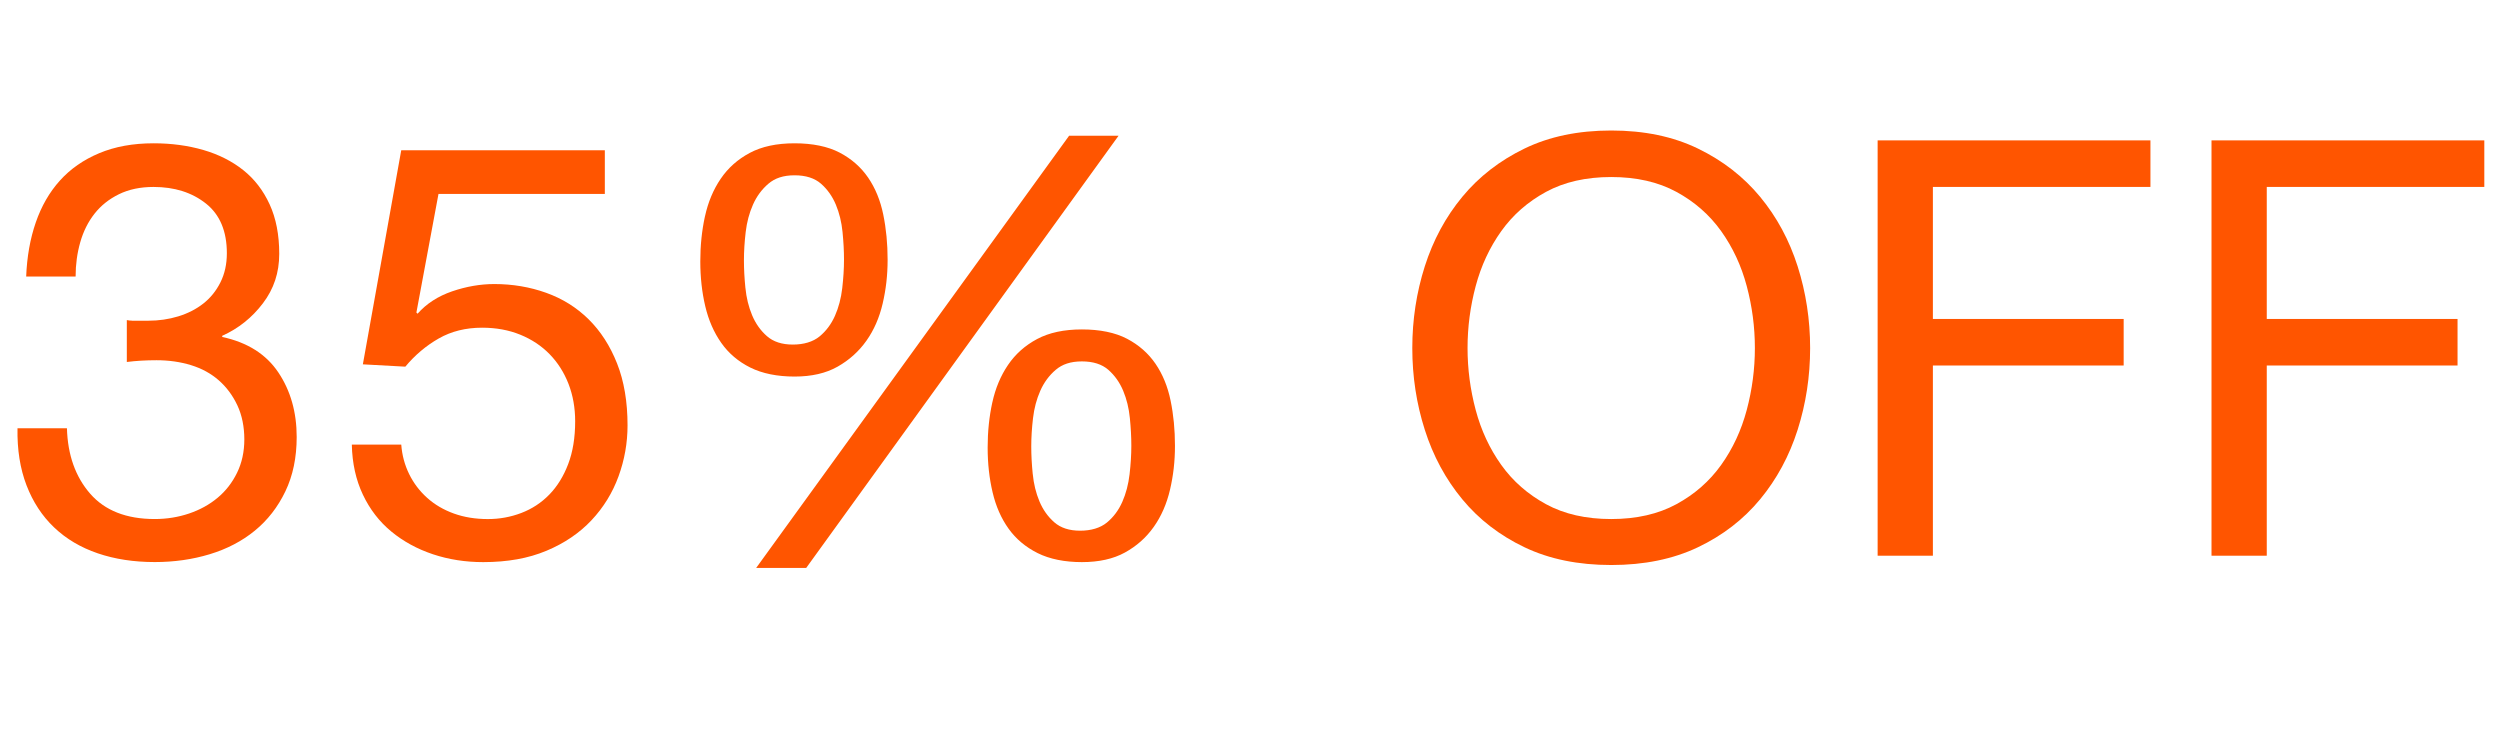 <?xml version="1.0" encoding="UTF-8"?>
<svg id="Capa_1" xmlns="http://www.w3.org/2000/svg" version="1.1" viewBox="0 0 1096.3 325.4">
  <!-- Generator: Adobe Illustrator 29.4.0, SVG Export Plug-In . SVG Version: 2.1.0 Build 152)  -->
  <defs>
    <style>
      .st0 {
        fill: #f50;
      }
    </style>
  </defs>
  <path class="st0" d="M57.9,140.64h7.14c4.59,0,8.97-.64,13.14-1.91,4.17-1.28,7.82-3.14,10.97-5.61,3.14-2.46,5.65-5.57,7.52-9.31,1.87-3.74,2.81-7.99,2.81-12.75,0-9.69-3.06-16.96-9.18-21.81s-13.77-7.27-22.96-7.27c-5.78,0-10.84,1.06-15.18,3.19-4.34,2.13-7.91,4.97-10.71,8.54-2.81,3.57-4.89,7.74-6.25,12.5s-2.04,9.78-2.04,15.05H11.48c.34-8.67,1.74-16.58,4.21-23.72,2.46-7.14,5.99-13.26,10.59-18.37,4.59-5.1,10.33-9.1,17.22-11.99s14.83-4.34,23.85-4.34c7.82,0,15.09.98,21.81,2.93,6.72,1.96,12.54,4.89,17.47,8.8s8.8,8.93,11.61,15.05,4.21,13.35,4.21,21.68-2.38,15.39-7.14,21.68c-4.76,6.29-10.71,11.06-17.86,14.28v.51c11.05,2.38,19.26,7.57,24.61,15.56,5.36,7.99,8.04,17.43,8.04,28.31,0,9.02-1.66,16.96-4.97,23.85s-7.78,12.63-13.39,17.22-12.2,8.03-19.77,10.33c-7.57,2.3-15.6,3.44-24.1,3.44-9.18,0-17.52-1.28-25-3.83s-13.86-6.33-19.13-11.35c-5.27-5.01-9.31-11.18-12.12-18.49-2.81-7.31-4.12-15.64-3.95-25h21.68c.34,11.73,3.74,21.3,10.2,28.7s15.9,11.1,28.31,11.1c5.27,0,10.29-.81,15.05-2.42s8.93-3.91,12.5-6.89c3.57-2.97,6.42-6.63,8.54-10.97s3.19-9.22,3.19-14.67-1.02-10.59-3.06-14.92c-2.04-4.34-4.76-7.99-8.16-10.97-3.4-2.97-7.44-5.19-12.12-6.63s-9.74-2.17-15.18-2.17c-4.59,0-8.93.25-13.01.77v-18.37c.85.17,1.61.25,2.3.25v.02Z"/>
  <path class="st0" d="M309.15,94.85c1.36-6.21,3.65-11.69,6.89-16.45,3.23-4.76,7.48-8.54,12.75-11.35s11.82-4.21,19.64-4.21,14.58,1.36,19.77,4.08,9.35,6.38,12.5,10.97c3.14,4.59,5.36,9.99,6.63,16.2,1.28,6.21,1.91,12.8,1.91,19.77s-.73,13.05-2.17,19.26c-1.45,6.21-3.83,11.65-7.14,16.32-3.32,4.68-7.52,8.46-12.63,11.35-5.1,2.89-11.39,4.34-18.88,4.34s-14.12-1.32-19.39-3.95c-5.27-2.63-9.53-6.25-12.75-10.84-3.23-4.59-5.57-9.95-7.01-16.07-1.45-6.12-2.17-12.67-2.17-19.64s.68-13.56,2.04-19.77h.01ZM326.88,126.23c.42,4.34,1.4,8.33,2.93,11.99s3.7,6.72,6.5,9.18c2.81,2.47,6.59,3.7,11.35,3.7s8.84-1.19,11.73-3.57,5.14-5.4,6.76-9.05c1.61-3.65,2.68-7.69,3.19-12.12.51-4.42.77-8.58.77-12.5s-.22-7.78-.64-12.12c-.43-4.34-1.4-8.33-2.93-11.99-1.53-3.65-3.7-6.72-6.5-9.18-2.81-2.46-6.68-3.7-11.61-3.7s-8.59,1.24-11.48,3.7c-2.89,2.47-5.15,5.53-6.76,9.18-1.62,3.66-2.68,7.65-3.19,11.99s-.77,8.46-.77,12.37.21,7.78.64,12.12h0ZM490.51,59.52l-136.97,189.52h-21.94L468.83,59.52h21.68ZM435.16,176.47c1.36-6.21,3.65-11.69,6.89-16.45,3.23-4.76,7.48-8.54,12.75-11.35,5.27-2.81,11.82-4.21,19.64-4.21s14.58,1.36,19.77,4.08,9.35,6.38,12.5,10.97c3.14,4.59,5.36,9.99,6.63,16.2,1.28,6.21,1.91,12.8,1.91,19.77s-.73,13.05-2.17,19.26c-1.45,6.21-3.83,11.65-7.14,16.33-3.32,4.68-7.52,8.42-12.63,11.22-5.1,2.81-11.4,4.21-18.88,4.21s-14.12-1.32-19.39-3.95c-5.27-2.63-9.53-6.21-12.75-10.71-3.23-4.5-5.57-9.82-7.01-15.94-1.45-6.12-2.17-12.67-2.17-19.64s.68-13.56,2.04-19.77v-.02ZM452.88,207.85c.42,4.34,1.4,8.33,2.93,11.99s3.7,6.72,6.5,9.18c2.81,2.47,6.59,3.7,11.35,3.7s8.84-1.19,11.73-3.57,5.14-5.4,6.76-9.06c1.61-3.65,2.68-7.69,3.19-12.12.51-4.42.77-8.58.77-12.5s-.22-7.78-.64-12.12c-.43-4.34-1.4-8.33-2.93-11.99-1.53-3.65-3.7-6.72-6.5-9.18-2.81-2.46-6.68-3.7-11.61-3.7s-8.59,1.24-11.48,3.7c-2.89,2.47-5.15,5.53-6.76,9.18-1.62,3.66-2.68,7.65-3.19,11.99-.51,4.34-.77,8.46-.77,12.37s.21,7.78.64,12.12h0Z"/>
  <path class="st0" d="M624.8,116.79c3.66-11.48,9.14-21.64,16.45-30.48,7.31-8.84,16.41-15.9,27.29-21.17,10.88-5.27,23.55-7.91,38.01-7.91s27.12,2.64,38.01,7.91c10.88,5.27,19.98,12.33,27.29,21.17s12.79,19,16.45,30.48c3.65,11.48,5.48,23.43,5.48,35.84s-1.83,24.36-5.48,35.84c-3.66,11.48-9.14,21.64-16.45,30.48s-16.41,15.86-27.29,21.04c-10.88,5.18-23.55,7.78-38.01,7.78s-27.12-2.59-38.01-7.78c-10.88-5.19-19.98-12.2-27.29-21.04-7.31-8.84-12.8-19-16.45-30.48-3.66-11.48-5.48-23.42-5.48-35.84s1.83-24.36,5.48-35.84ZM647.12,179.79c2.38,8.93,6.12,16.96,11.22,24.1s11.65,12.88,19.64,17.22,17.51,6.5,28.57,6.5,20.57-2.17,28.57-6.5c7.99-4.34,14.54-10.08,19.64-17.22,5.1-7.14,8.84-15.18,11.22-24.1,2.38-8.93,3.57-17.98,3.57-27.17s-1.19-18.24-3.57-27.17c-2.38-8.93-6.12-16.96-11.22-24.1s-11.65-12.88-19.64-17.22c-8-4.34-17.52-6.5-28.57-6.5s-20.58,2.17-28.57,6.5c-7.99,4.34-14.54,10.08-19.64,17.22s-8.84,15.18-11.22,24.1c-2.38,8.93-3.57,17.98-3.57,27.17s1.19,18.24,3.57,27.17Z"/>
  <path class="st0" d="M943.01,61.56v20.41h-95.4v57.9h83.66v20.41h-83.66v83.41h-24.23V61.56h119.63Z"/>
  <path class="st0" d="M1089.42,61.56v20.41h-95.4v57.9h83.66v20.41h-83.66v83.41h-24.23V61.56h119.63Z"/>
  <path class="st0" d="M192.29,85.03l-9.69,52.03.51.51c3.91-4.42,8.97-7.69,15.18-9.82,6.21-2.12,12.37-3.19,18.49-3.19,7.99,0,15.56,1.28,22.7,3.83,7.14,2.55,13.35,6.42,18.62,11.61,5.27,5.19,9.44,11.65,12.5,19.39,3.06,7.74,4.59,16.79,4.59,27.17,0,7.65-1.32,15.09-3.95,22.32-2.64,7.23-6.59,13.65-11.86,19.26-5.27,5.61-11.86,10.08-19.77,13.39-7.91,3.32-17.13,4.97-27.68,4.97-7.82,0-15.18-1.15-22.06-3.44-6.89-2.3-12.97-5.61-18.24-9.95-5.27-4.34-9.44-9.73-12.5-16.2-3.06-6.46-4.68-13.77-4.85-21.94h21.68c.34,4.59,1.49,8.89,3.44,12.88,1.95,4,4.59,7.48,7.91,10.46,3.32,2.98,7.23,5.27,11.73,6.89s9.48,2.42,14.92,2.42c5.1,0,9.99-.89,14.67-2.68,4.67-1.79,8.76-4.46,12.24-8.04,3.48-3.57,6.25-8.03,8.29-13.39s3.06-11.61,3.06-18.75c0-5.95-.98-11.43-2.93-16.45-1.96-5.01-4.72-9.35-8.29-13.01-3.57-3.65-7.87-6.5-12.88-8.54-5.02-2.04-10.59-3.06-16.71-3.06-7.14,0-13.48,1.57-19,4.72-5.53,3.15-10.42,7.27-14.67,12.37l-18.62-1.02,16.83-93.87h89.28v19.13h-72.94Z"/>
</svg>